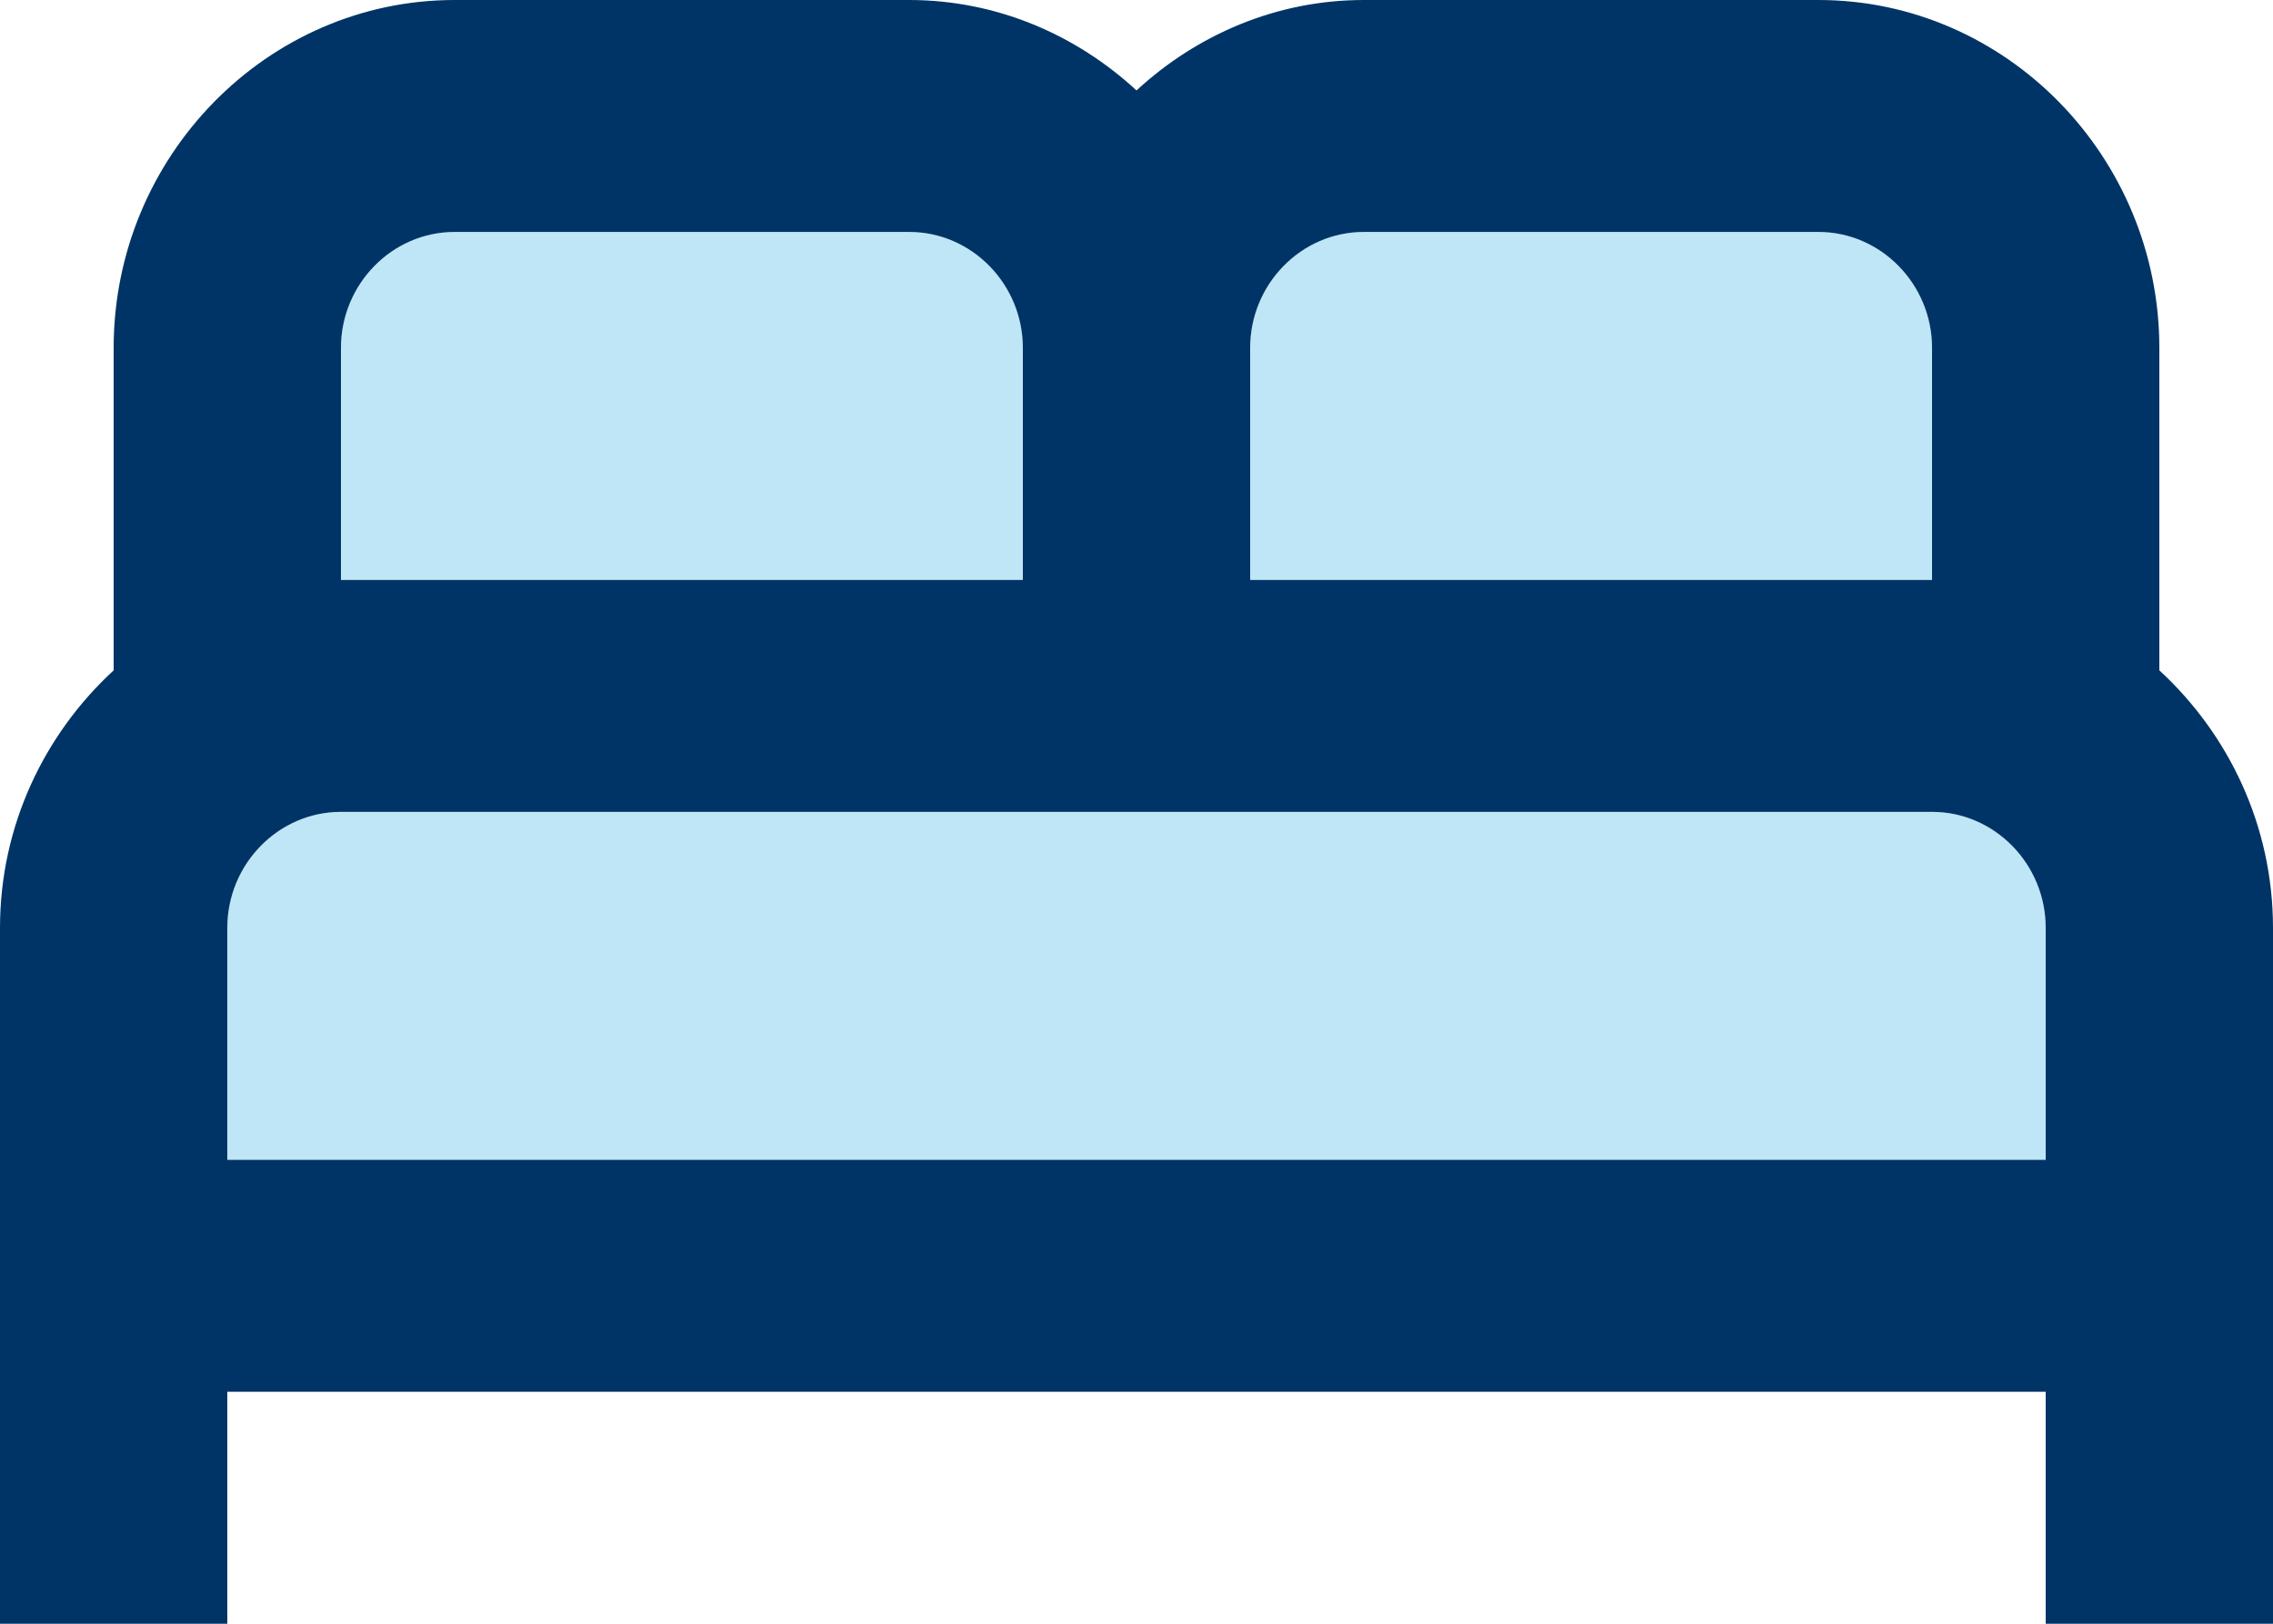 <svg width="28" height="20" viewBox="0 0 28 20" fill="none" xmlns="http://www.w3.org/2000/svg">
<path opacity="0.3" d="M23.8 4.286C23.8 3.5 23.17 2.857 22.4 2.857H16.8C16.03 2.857 15.4 3.5 15.4 4.286V7.143H23.8V4.286Z" fill="#27AAE1"/>
<path opacity="0.3" d="M12.6 4.286C12.6 3.5 11.97 2.857 11.2 2.857H5.6C4.83 2.857 4.2 3.5 4.2 4.286V7.143H12.6V4.286Z" fill="#27AAE1"/>
<path opacity="0.3" d="M23.8 10H4.2C3.43 10 2.8 10.643 2.8 11.429V14.286H25.2V11.429C25.2 10.643 24.57 10 23.8 10Z" fill="#27AAE1"/>
<path d="M26.6 8.257V4.286C26.6 1.929 24.71 0 22.4 0H16.8C15.722 0 14.742 0.429 14 1.114C13.258 0.429 12.278 0 11.2 0H5.6C3.29 0 1.4 1.929 1.4 4.286V8.257C0.546 9.043 0 10.171 0 11.429V20H2.8V17.143H25.2V20H28V11.429C28 10.171 27.454 9.043 26.6 8.257ZM15.4 4.286C15.4 3.5 16.03 2.857 16.8 2.857H22.4C23.17 2.857 23.8 3.5 23.8 4.286V7.143H15.4V4.286ZM4.2 4.286C4.2 3.5 4.83 2.857 5.6 2.857H11.2C11.97 2.857 12.6 3.5 12.6 4.286V7.143H4.2V4.286ZM25.2 14.286H2.8V11.429C2.8 10.643 3.43 10 4.2 10H23.8C24.57 10 25.2 10.643 25.2 11.429V14.286Z" fill="#003466"/>
</svg>
